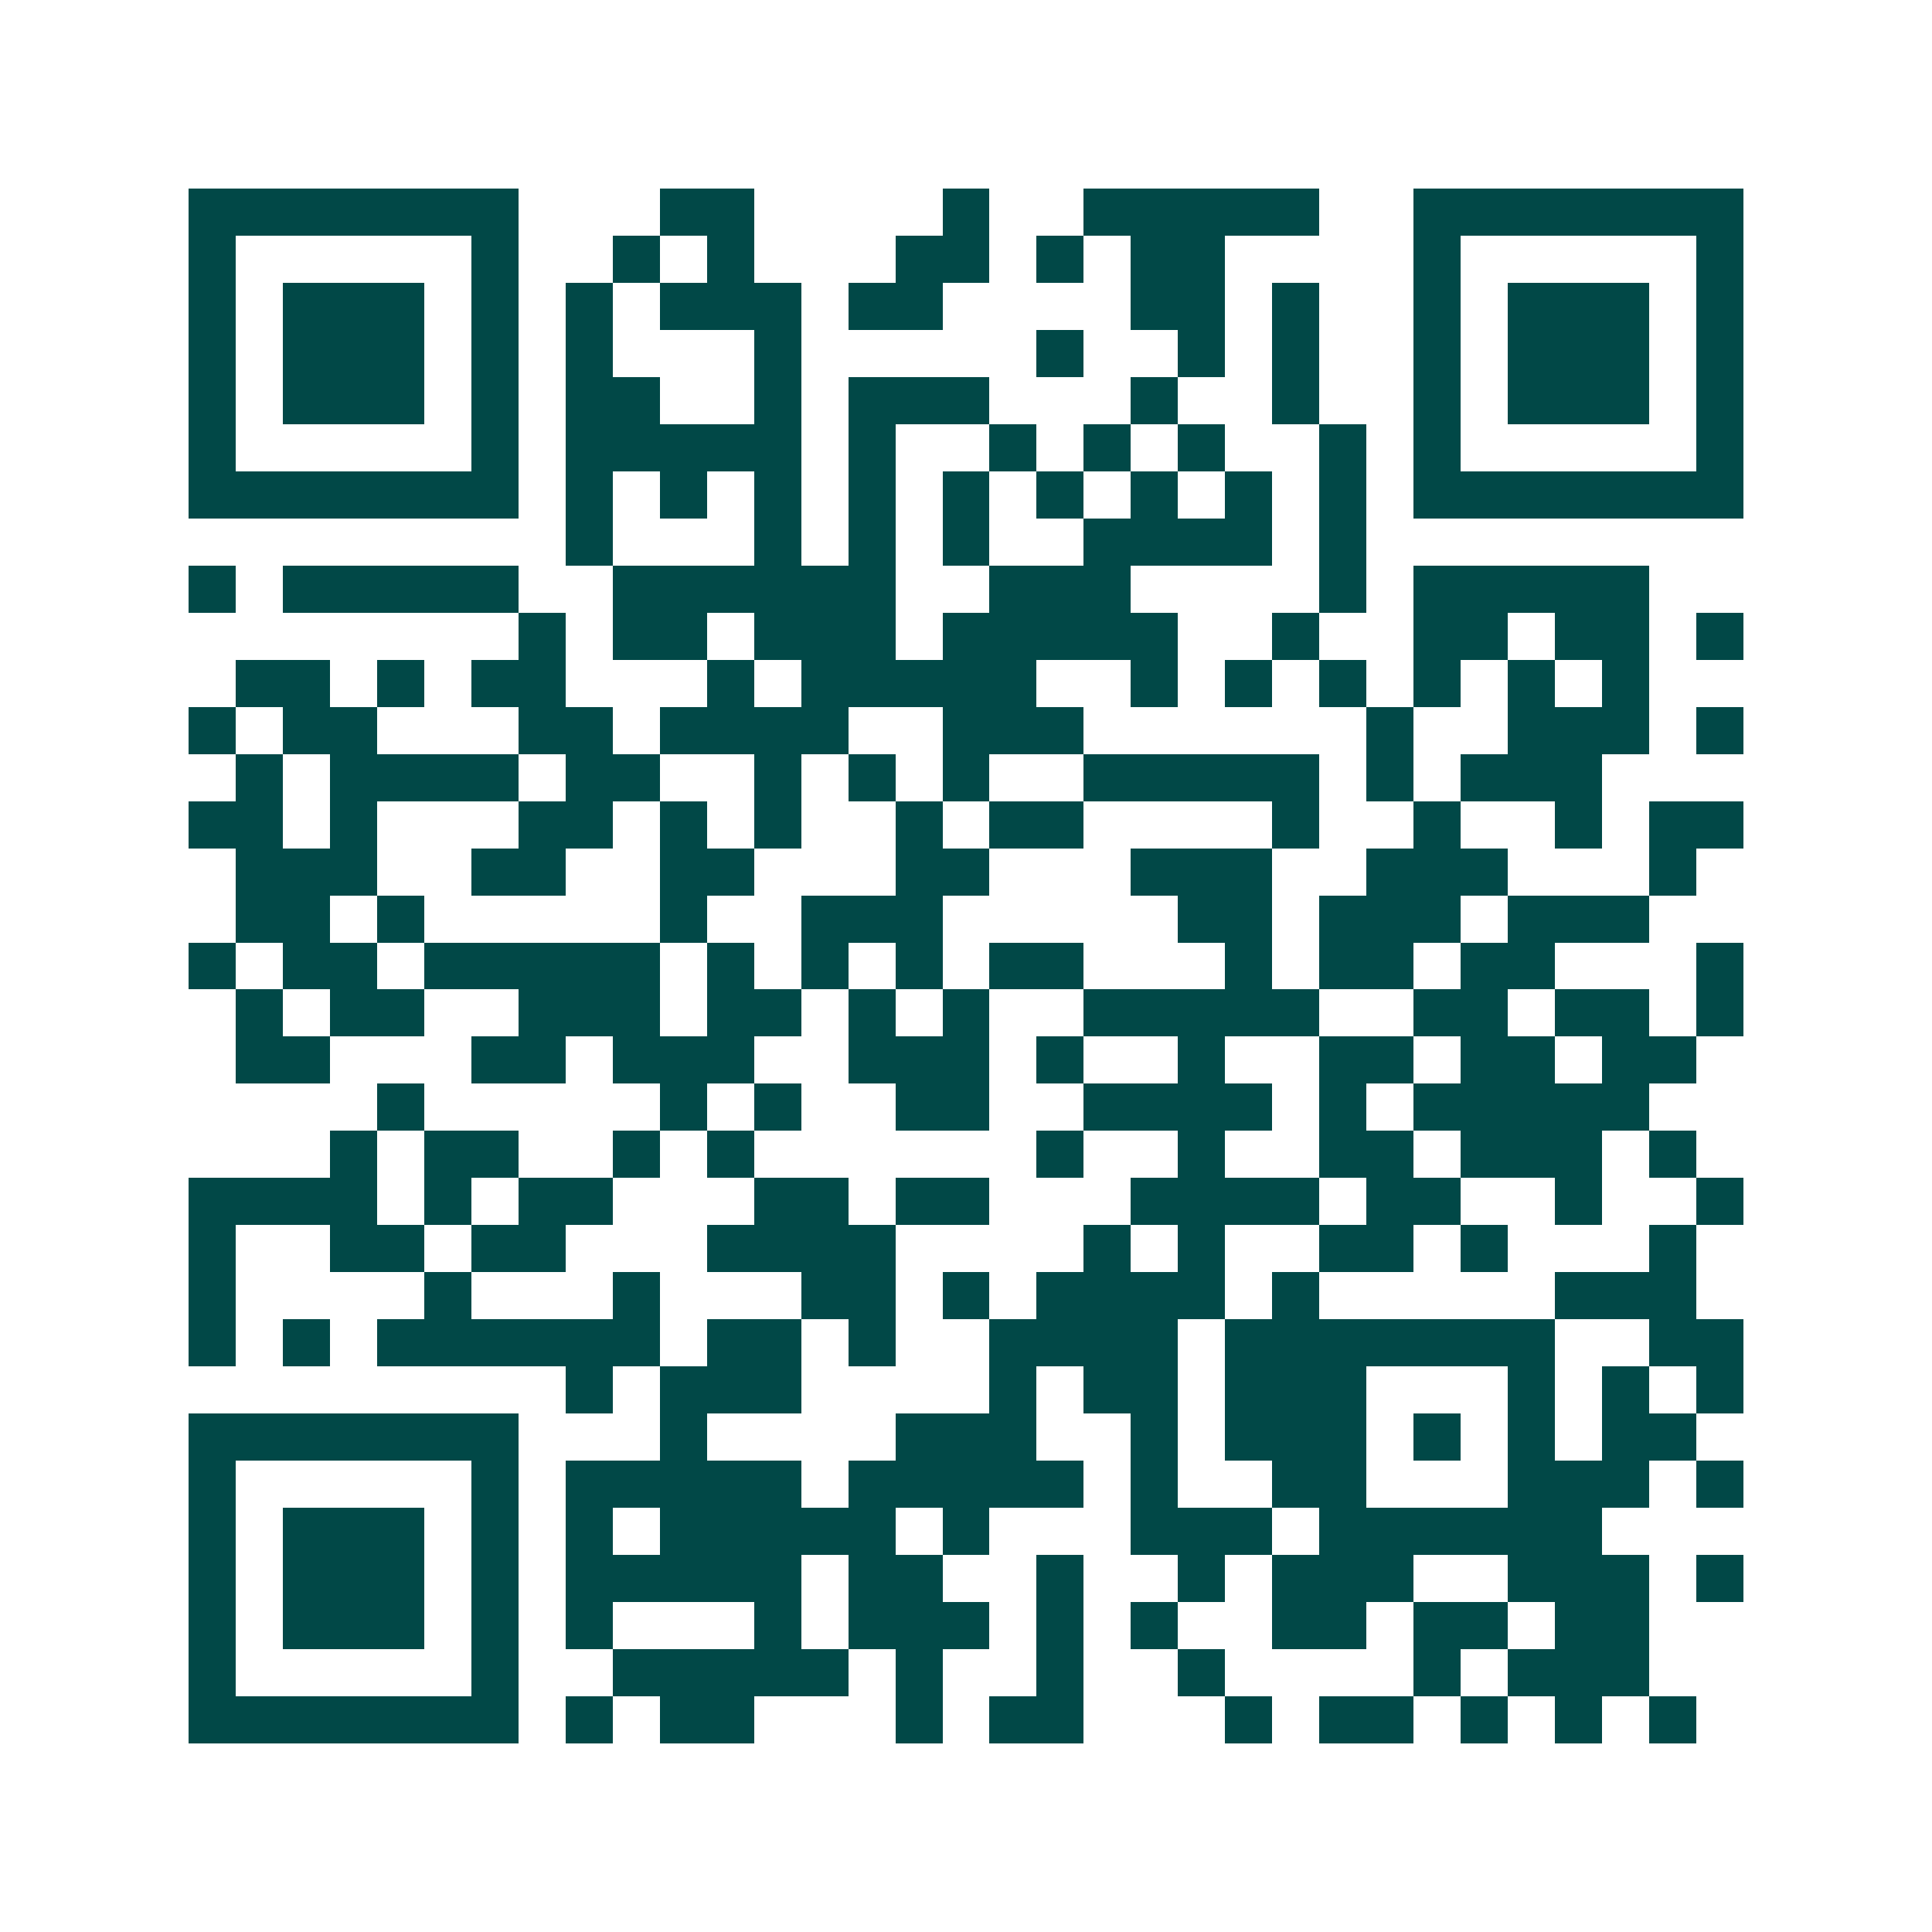<svg xmlns="http://www.w3.org/2000/svg" width="200" height="200" viewBox="0 0 41 41" shape-rendering="crispEdges"><path fill="#ffffff" d="M0 0h41v41H0z"/><path stroke="#014847" d="M4 4.5h7m3 0h2m4 0h1m2 0h5m2 0h7M4 5.5h1m5 0h1m2 0h1m1 0h1m3 0h2m1 0h1m1 0h2m4 0h1m5 0h1M4 6.5h1m1 0h3m1 0h1m1 0h1m1 0h3m1 0h2m4 0h2m1 0h1m2 0h1m1 0h3m1 0h1M4 7.5h1m1 0h3m1 0h1m1 0h1m3 0h1m5 0h1m2 0h1m1 0h1m2 0h1m1 0h3m1 0h1M4 8.5h1m1 0h3m1 0h1m1 0h2m2 0h1m1 0h3m3 0h1m2 0h1m2 0h1m1 0h3m1 0h1M4 9.5h1m5 0h1m1 0h5m1 0h1m2 0h1m1 0h1m1 0h1m2 0h1m1 0h1m5 0h1M4 10.5h7m1 0h1m1 0h1m1 0h1m1 0h1m1 0h1m1 0h1m1 0h1m1 0h1m1 0h1m1 0h7M12 11.5h1m3 0h1m1 0h1m1 0h1m2 0h4m1 0h1M4 12.5h1m1 0h5m2 0h6m2 0h3m4 0h1m1 0h5M11 13.5h1m1 0h2m1 0h3m1 0h5m2 0h1m2 0h2m1 0h2m1 0h1M5 14.5h2m1 0h1m1 0h2m3 0h1m1 0h5m2 0h1m1 0h1m1 0h1m1 0h1m1 0h1m1 0h1M4 15.5h1m1 0h2m3 0h2m1 0h4m2 0h3m6 0h1m2 0h3m1 0h1M5 16.5h1m1 0h4m1 0h2m2 0h1m1 0h1m1 0h1m2 0h5m1 0h1m1 0h3M4 17.5h2m1 0h1m3 0h2m1 0h1m1 0h1m2 0h1m1 0h2m4 0h1m2 0h1m2 0h1m1 0h2M5 18.5h3m2 0h2m2 0h2m3 0h2m3 0h3m2 0h3m3 0h1M5 19.5h2m1 0h1m5 0h1m2 0h3m5 0h2m1 0h3m1 0h3M4 20.5h1m1 0h2m1 0h5m1 0h1m1 0h1m1 0h1m1 0h2m3 0h1m1 0h2m1 0h2m3 0h1M5 21.5h1m1 0h2m2 0h3m1 0h2m1 0h1m1 0h1m2 0h5m2 0h2m1 0h2m1 0h1M5 22.5h2m3 0h2m1 0h3m2 0h3m1 0h1m2 0h1m2 0h2m1 0h2m1 0h2M8 23.5h1m5 0h1m1 0h1m2 0h2m2 0h4m1 0h1m1 0h5M7 24.5h1m1 0h2m2 0h1m1 0h1m6 0h1m2 0h1m2 0h2m1 0h3m1 0h1M4 25.5h4m1 0h1m1 0h2m3 0h2m1 0h2m3 0h4m1 0h2m2 0h1m2 0h1M4 26.5h1m2 0h2m1 0h2m3 0h4m4 0h1m1 0h1m2 0h2m1 0h1m3 0h1M4 27.5h1m4 0h1m3 0h1m3 0h2m1 0h1m1 0h4m1 0h1m5 0h3M4 28.5h1m1 0h1m1 0h6m1 0h2m1 0h1m2 0h4m1 0h7m2 0h2M12 29.5h1m1 0h3m4 0h1m1 0h2m1 0h3m3 0h1m1 0h1m1 0h1M4 30.5h7m3 0h1m4 0h3m2 0h1m1 0h3m1 0h1m1 0h1m1 0h2M4 31.5h1m5 0h1m1 0h5m1 0h5m1 0h1m2 0h2m3 0h3m1 0h1M4 32.5h1m1 0h3m1 0h1m1 0h1m1 0h5m1 0h1m3 0h3m1 0h6M4 33.5h1m1 0h3m1 0h1m1 0h5m1 0h2m2 0h1m2 0h1m1 0h3m2 0h3m1 0h1M4 34.5h1m1 0h3m1 0h1m1 0h1m3 0h1m1 0h3m1 0h1m1 0h1m2 0h2m1 0h2m1 0h2M4 35.5h1m5 0h1m2 0h5m1 0h1m2 0h1m2 0h1m4 0h1m1 0h3M4 36.5h7m1 0h1m1 0h2m3 0h1m1 0h2m3 0h1m1 0h2m1 0h1m1 0h1m1 0h1"/></svg>
